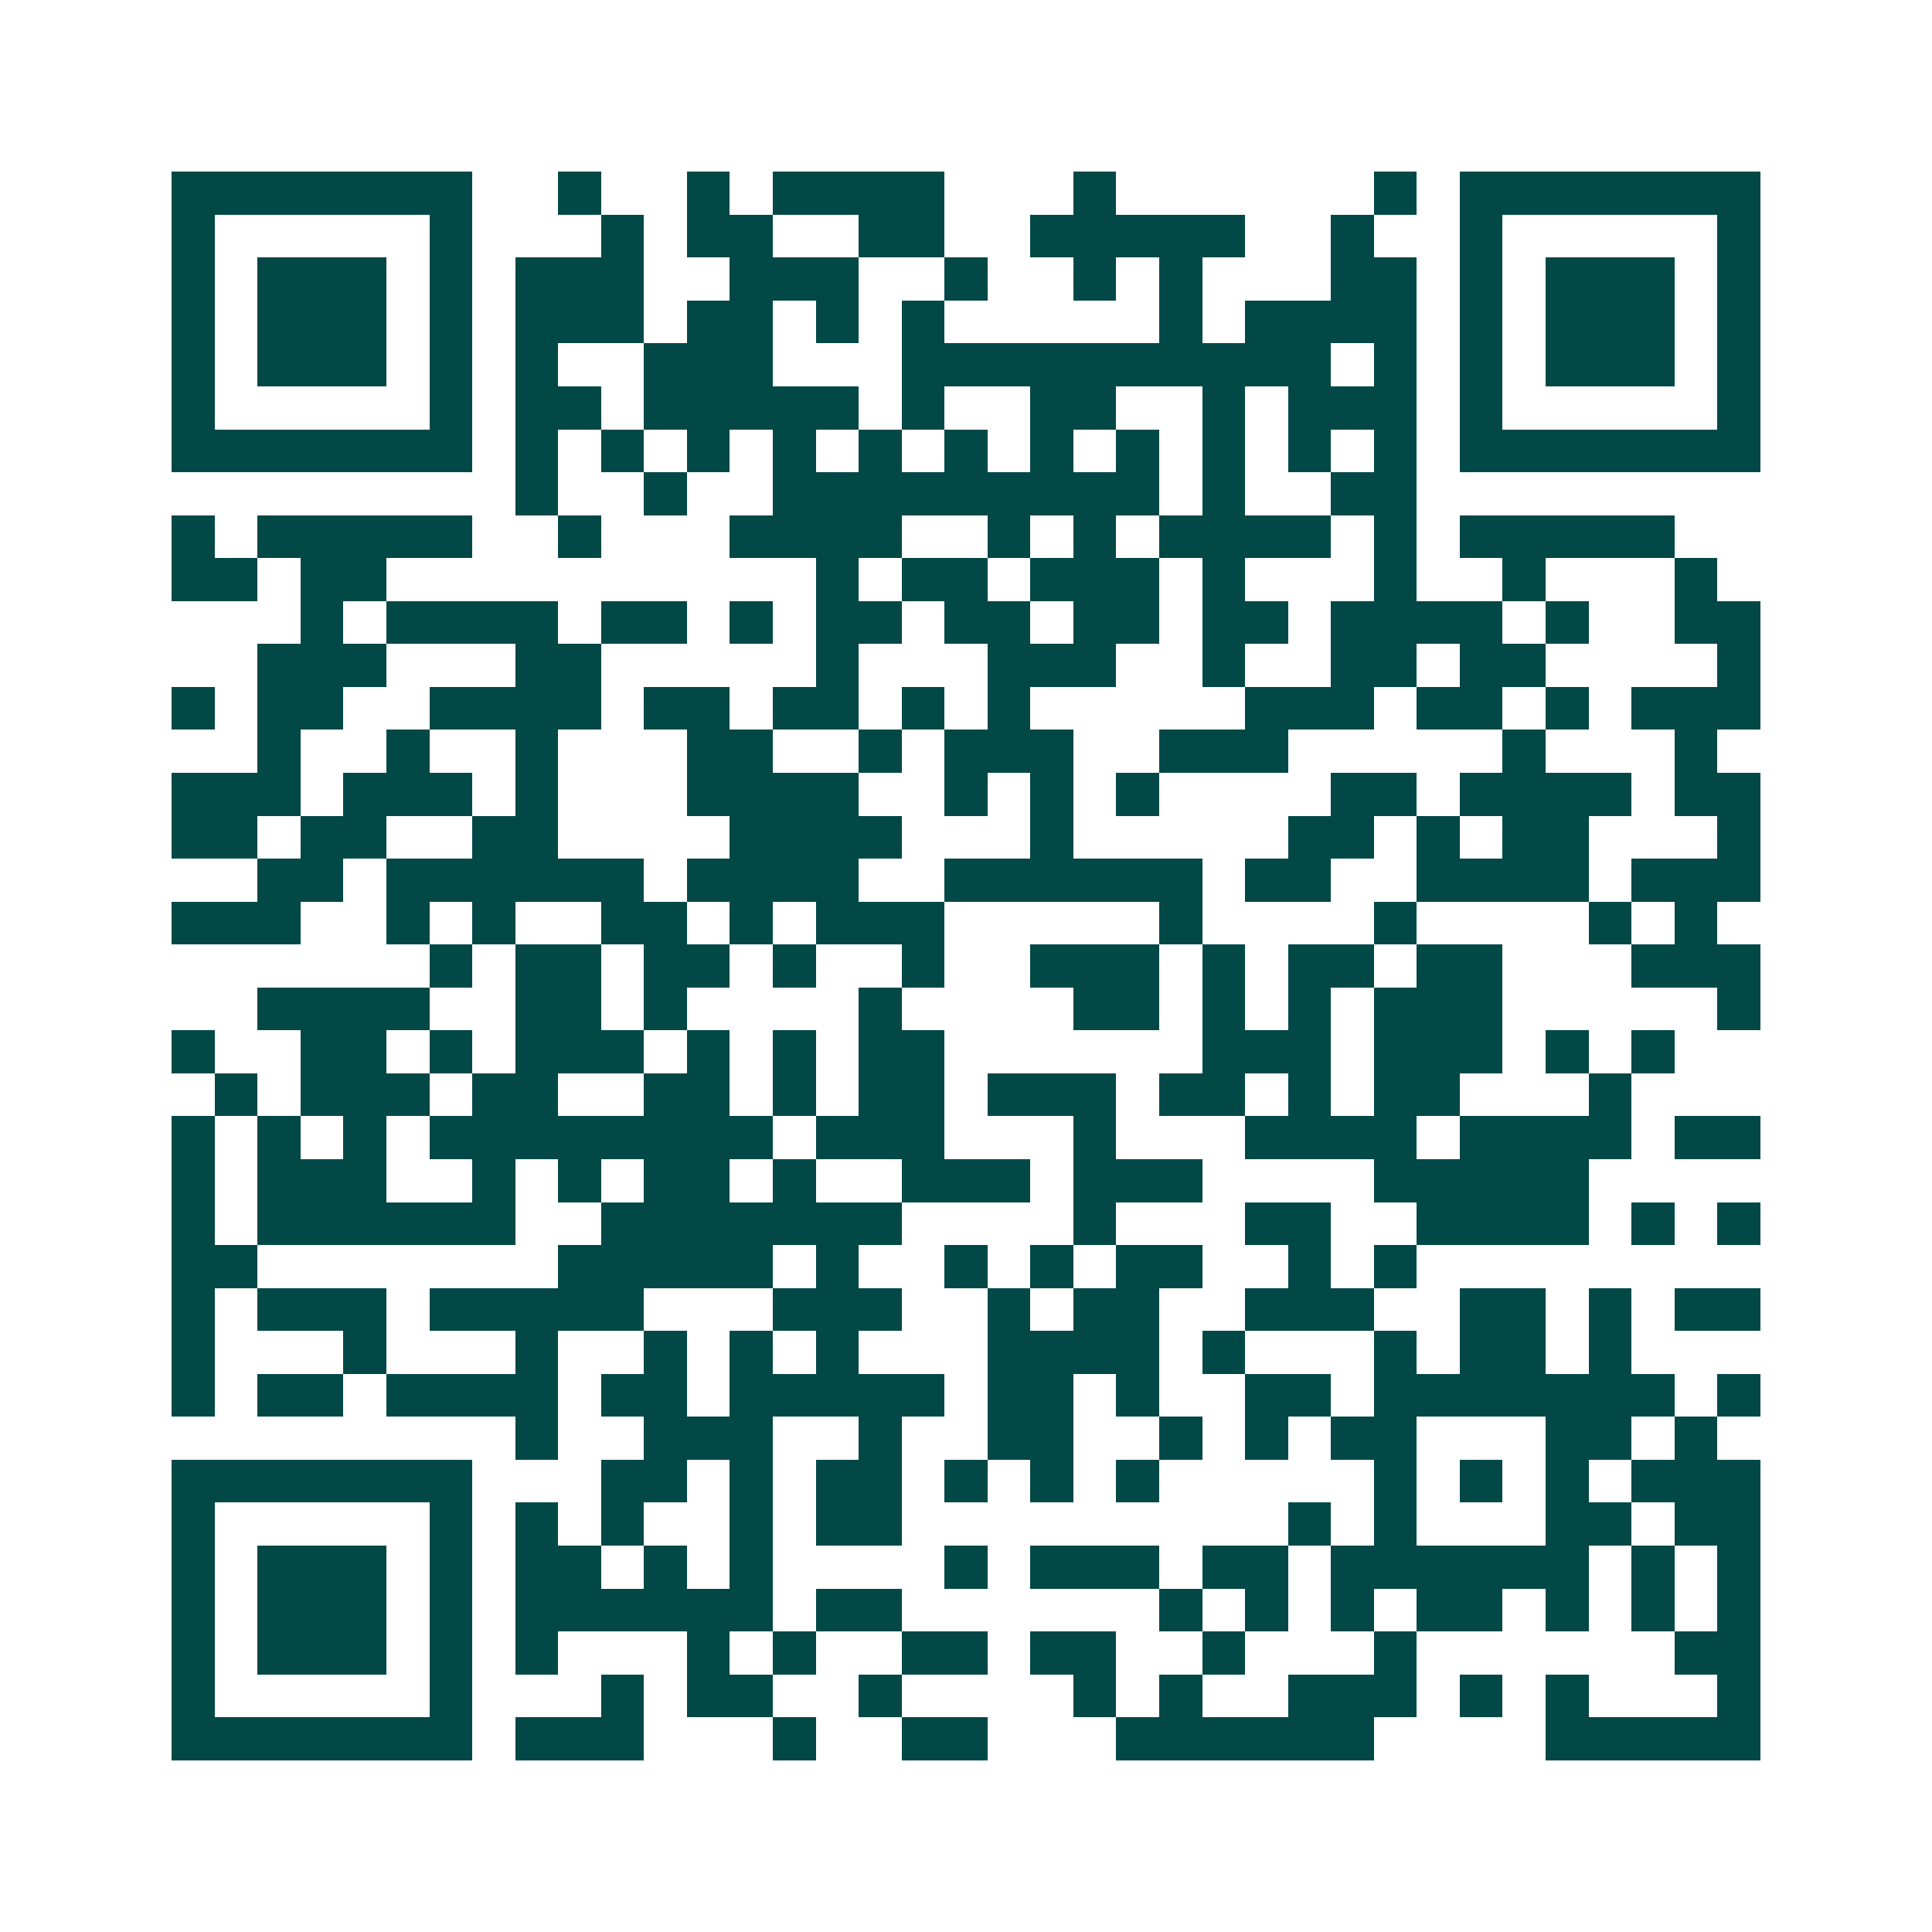 <svg xmlns="http://www.w3.org/2000/svg" width="200" height="200" viewBox="0 0 45 45" shape-rendering="crispEdges"><path fill="#ffffff" d="M0 0h45v45H0z"/><path stroke="#014847" d="M4 4.5h7m2 0h1m2 0h1m1 0h4m3 0h1m6 0h1m1 0h7M4 5.5h1m5 0h1m3 0h1m1 0h2m2 0h2m2 0h5m2 0h1m2 0h1m5 0h1M4 6.5h1m1 0h3m1 0h1m1 0h3m2 0h3m2 0h1m2 0h1m1 0h1m3 0h2m1 0h1m1 0h3m1 0h1M4 7.5h1m1 0h3m1 0h1m1 0h3m1 0h2m1 0h1m1 0h1m5 0h1m1 0h4m1 0h1m1 0h3m1 0h1M4 8.5h1m1 0h3m1 0h1m1 0h1m2 0h3m3 0h10m1 0h1m1 0h1m1 0h3m1 0h1M4 9.5h1m5 0h1m1 0h2m1 0h5m1 0h1m2 0h2m2 0h1m1 0h3m1 0h1m5 0h1M4 10.5h7m1 0h1m1 0h1m1 0h1m1 0h1m1 0h1m1 0h1m1 0h1m1 0h1m1 0h1m1 0h1m1 0h1m1 0h7M12 11.5h1m2 0h1m2 0h9m1 0h1m2 0h2M4 12.5h1m1 0h5m2 0h1m3 0h4m2 0h1m1 0h1m1 0h4m1 0h1m1 0h5M4 13.5h2m1 0h2m10 0h1m1 0h2m1 0h3m1 0h1m3 0h1m2 0h1m3 0h1M7 14.5h1m1 0h4m1 0h2m1 0h1m1 0h2m1 0h2m1 0h2m1 0h2m1 0h4m1 0h1m2 0h2M6 15.5h3m3 0h2m5 0h1m3 0h3m2 0h1m2 0h2m1 0h2m4 0h1M4 16.5h1m1 0h2m2 0h4m1 0h2m1 0h2m1 0h1m1 0h1m5 0h3m1 0h2m1 0h1m1 0h3M6 17.5h1m2 0h1m2 0h1m3 0h2m2 0h1m1 0h3m2 0h3m5 0h1m3 0h1M4 18.5h3m1 0h3m1 0h1m3 0h4m2 0h1m1 0h1m1 0h1m4 0h2m1 0h4m1 0h2M4 19.5h2m1 0h2m2 0h2m4 0h4m3 0h1m5 0h2m1 0h1m1 0h2m3 0h1M6 20.5h2m1 0h6m1 0h4m2 0h6m1 0h2m2 0h4m1 0h3M4 21.5h3m2 0h1m1 0h1m2 0h2m1 0h1m1 0h3m5 0h1m4 0h1m4 0h1m1 0h1M10 22.5h1m1 0h2m1 0h2m1 0h1m2 0h1m2 0h3m1 0h1m1 0h2m1 0h2m3 0h3M6 23.5h4m2 0h2m1 0h1m4 0h1m4 0h2m1 0h1m1 0h1m1 0h3m5 0h1M4 24.5h1m2 0h2m1 0h1m1 0h3m1 0h1m1 0h1m1 0h2m6 0h3m1 0h3m1 0h1m1 0h1M5 25.5h1m1 0h3m1 0h2m2 0h2m1 0h1m1 0h2m1 0h3m1 0h2m1 0h1m1 0h2m3 0h1M4 26.5h1m1 0h1m1 0h1m1 0h8m1 0h3m3 0h1m3 0h4m1 0h4m1 0h2M4 27.5h1m1 0h3m2 0h1m1 0h1m1 0h2m1 0h1m2 0h3m1 0h3m4 0h5M4 28.5h1m1 0h6m2 0h7m4 0h1m3 0h2m2 0h4m1 0h1m1 0h1M4 29.5h2m7 0h5m1 0h1m2 0h1m1 0h1m1 0h2m2 0h1m1 0h1M4 30.5h1m1 0h3m1 0h5m3 0h3m2 0h1m1 0h2m2 0h3m2 0h2m1 0h1m1 0h2M4 31.5h1m3 0h1m3 0h1m2 0h1m1 0h1m1 0h1m3 0h4m1 0h1m3 0h1m1 0h2m1 0h1M4 32.5h1m1 0h2m1 0h4m1 0h2m1 0h5m1 0h2m1 0h1m2 0h2m1 0h7m1 0h1M12 33.5h1m2 0h3m2 0h1m2 0h2m2 0h1m1 0h1m1 0h2m3 0h2m1 0h1M4 34.5h7m3 0h2m1 0h1m1 0h2m1 0h1m1 0h1m1 0h1m5 0h1m1 0h1m1 0h1m1 0h3M4 35.5h1m5 0h1m1 0h1m1 0h1m2 0h1m1 0h2m9 0h1m1 0h1m3 0h2m1 0h2M4 36.5h1m1 0h3m1 0h1m1 0h2m1 0h1m1 0h1m4 0h1m1 0h3m1 0h2m1 0h6m1 0h1m1 0h1M4 37.5h1m1 0h3m1 0h1m1 0h6m1 0h2m6 0h1m1 0h1m1 0h1m1 0h2m1 0h1m1 0h1m1 0h1M4 38.5h1m1 0h3m1 0h1m1 0h1m3 0h1m1 0h1m2 0h2m1 0h2m2 0h1m3 0h1m6 0h2M4 39.5h1m5 0h1m3 0h1m1 0h2m2 0h1m4 0h1m1 0h1m2 0h3m1 0h1m1 0h1m3 0h1M4 40.5h7m1 0h3m3 0h1m2 0h2m3 0h6m4 0h5"/></svg>
